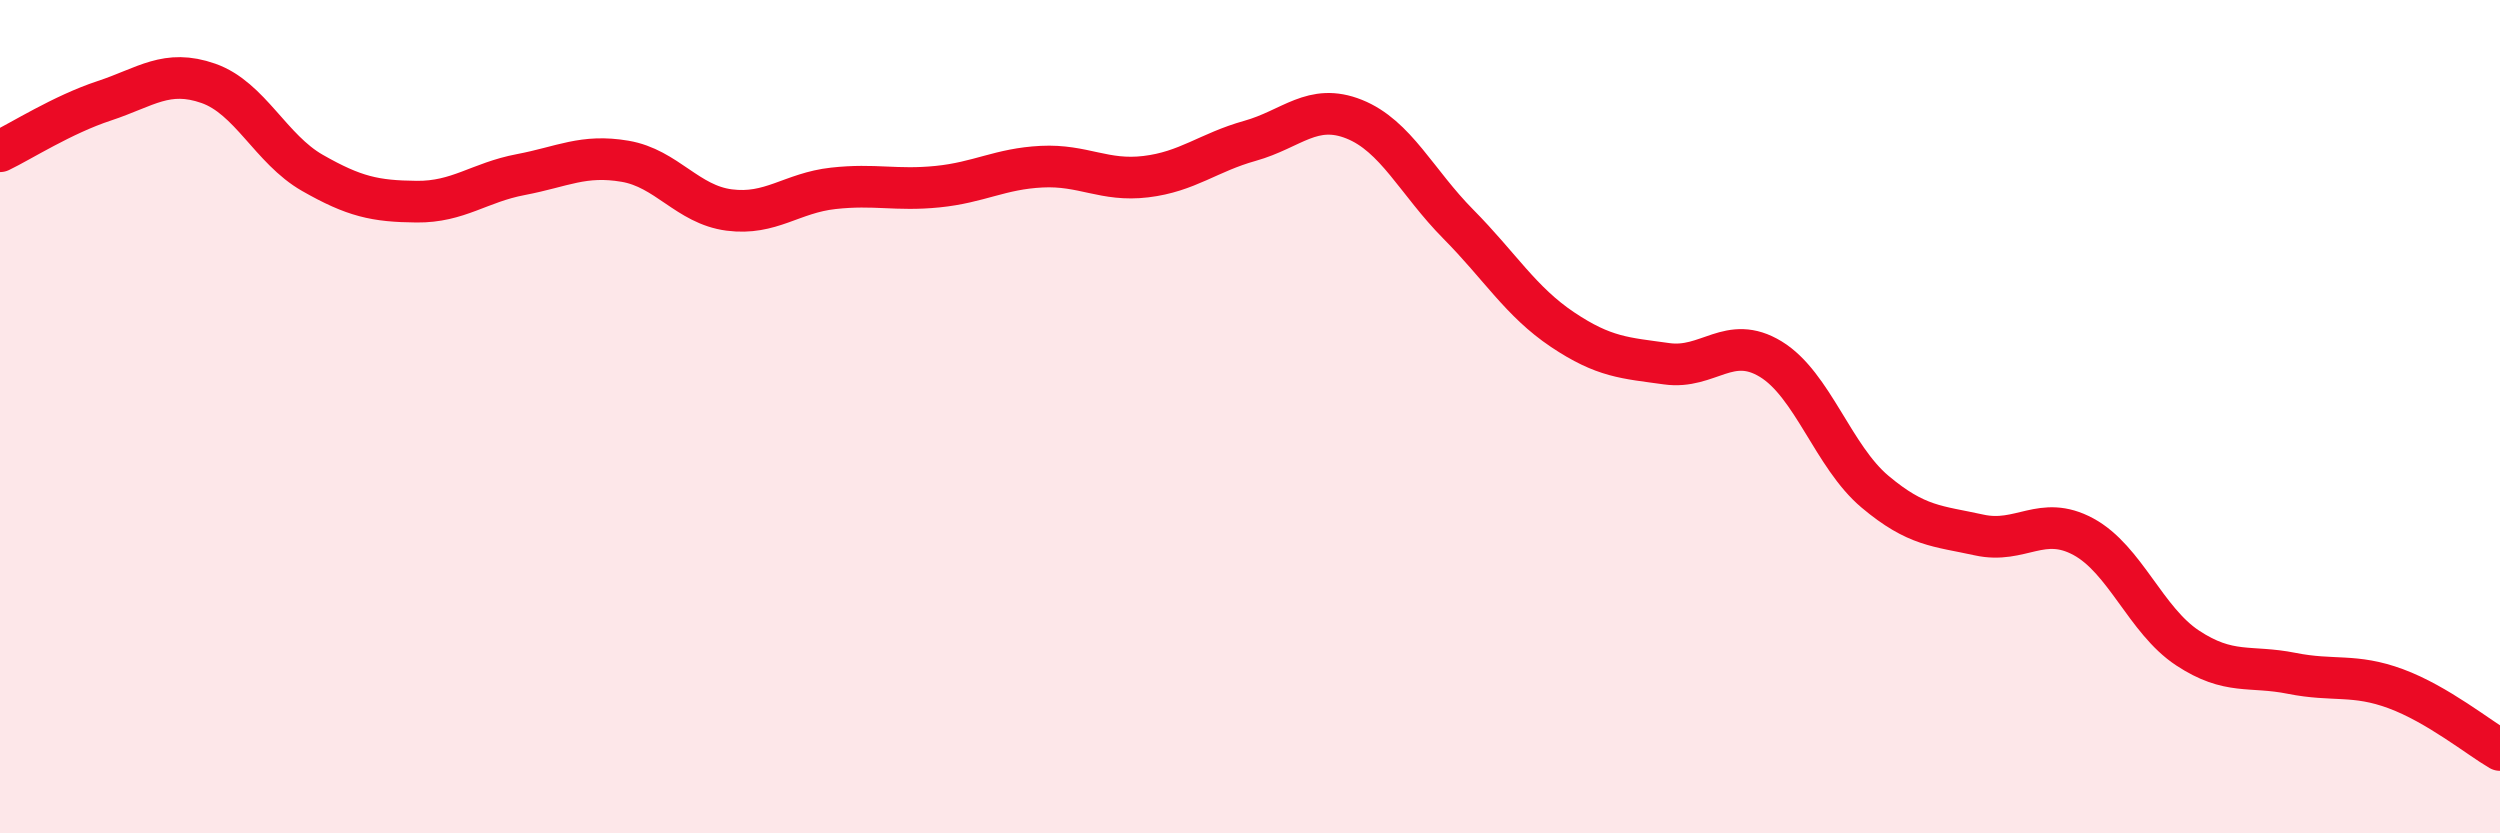 
    <svg width="60" height="20" viewBox="0 0 60 20" xmlns="http://www.w3.org/2000/svg">
      <path
        d="M 0,3.63 C 0.5,3.39 1.5,2.75 2.5,2.42 C 3.5,2.09 4,1.65 5,2 C 6,2.35 6.5,3.58 7.5,4.15 C 8.5,4.72 9,4.83 10,4.84 C 11,4.85 11.5,4.38 12.5,4.19 C 13.5,4 14,3.7 15,3.87 C 16,4.04 16.5,4.91 17.5,5.04 C 18.5,5.17 19,4.63 20,4.52 C 21,4.41 21.5,4.58 22.5,4.48 C 23.5,4.38 24,4.05 25,4 C 26,3.95 26.5,4.36 27.5,4.24 C 28.5,4.12 29,3.66 30,3.38 C 31,3.1 31.5,2.46 32.5,2.86 C 33.5,3.26 34,4.37 35,5.38 C 36,6.39 36.5,7.24 37.5,7.91 C 38.5,8.58 39,8.59 40,8.73 C 41,8.87 41.5,8.01 42.5,8.62 C 43.5,9.23 44,10.96 45,11.8 C 46,12.64 46.5,12.62 47.5,12.84 C 48.5,13.06 49,12.34 50,12.88 C 51,13.42 51.5,14.89 52.5,15.55 C 53.5,16.21 54,15.96 55,16.16 C 56,16.36 56.5,16.16 57.5,16.53 C 58.5,16.9 59.5,17.71 60,18L60 20L0 20Z"
        fill="#EB0A25"
        opacity="0.1"
        stroke-linecap="round"
        stroke-linejoin="round"
      />
      <path
        d="M 0,3.63 C 0.5,3.39 1.5,2.75 2.5,2.42 C 3.5,2.09 4,1.65 5,2 C 6,2.35 6.5,3.58 7.5,4.15 C 8.5,4.72 9,4.83 10,4.84 C 11,4.85 11.5,4.38 12.5,4.19 C 13.5,4 14,3.7 15,3.87 C 16,4.04 16.5,4.91 17.5,5.04 C 18.5,5.17 19,4.63 20,4.52 C 21,4.41 21.5,4.58 22.5,4.48 C 23.5,4.38 24,4.05 25,4 C 26,3.95 26.5,4.36 27.5,4.24 C 28.5,4.12 29,3.66 30,3.38 C 31,3.1 31.5,2.46 32.5,2.86 C 33.5,3.26 34,4.37 35,5.38 C 36,6.39 36.5,7.24 37.5,7.91 C 38.5,8.58 39,8.59 40,8.73 C 41,8.87 41.5,8.01 42.5,8.62 C 43.5,9.23 44,10.96 45,11.8 C 46,12.64 46.5,12.62 47.5,12.84 C 48.5,13.06 49,12.34 50,12.88 C 51,13.42 51.5,14.89 52.5,15.55 C 53.5,16.21 54,15.96 55,16.16 C 56,16.36 56.5,16.16 57.5,16.53 C 58.5,16.9 59.5,17.71 60,18"
        stroke="#EB0A25"
        stroke-width="1"
        fill="none"
        stroke-linecap="round"
        stroke-linejoin="round"
      />
    </svg>
  